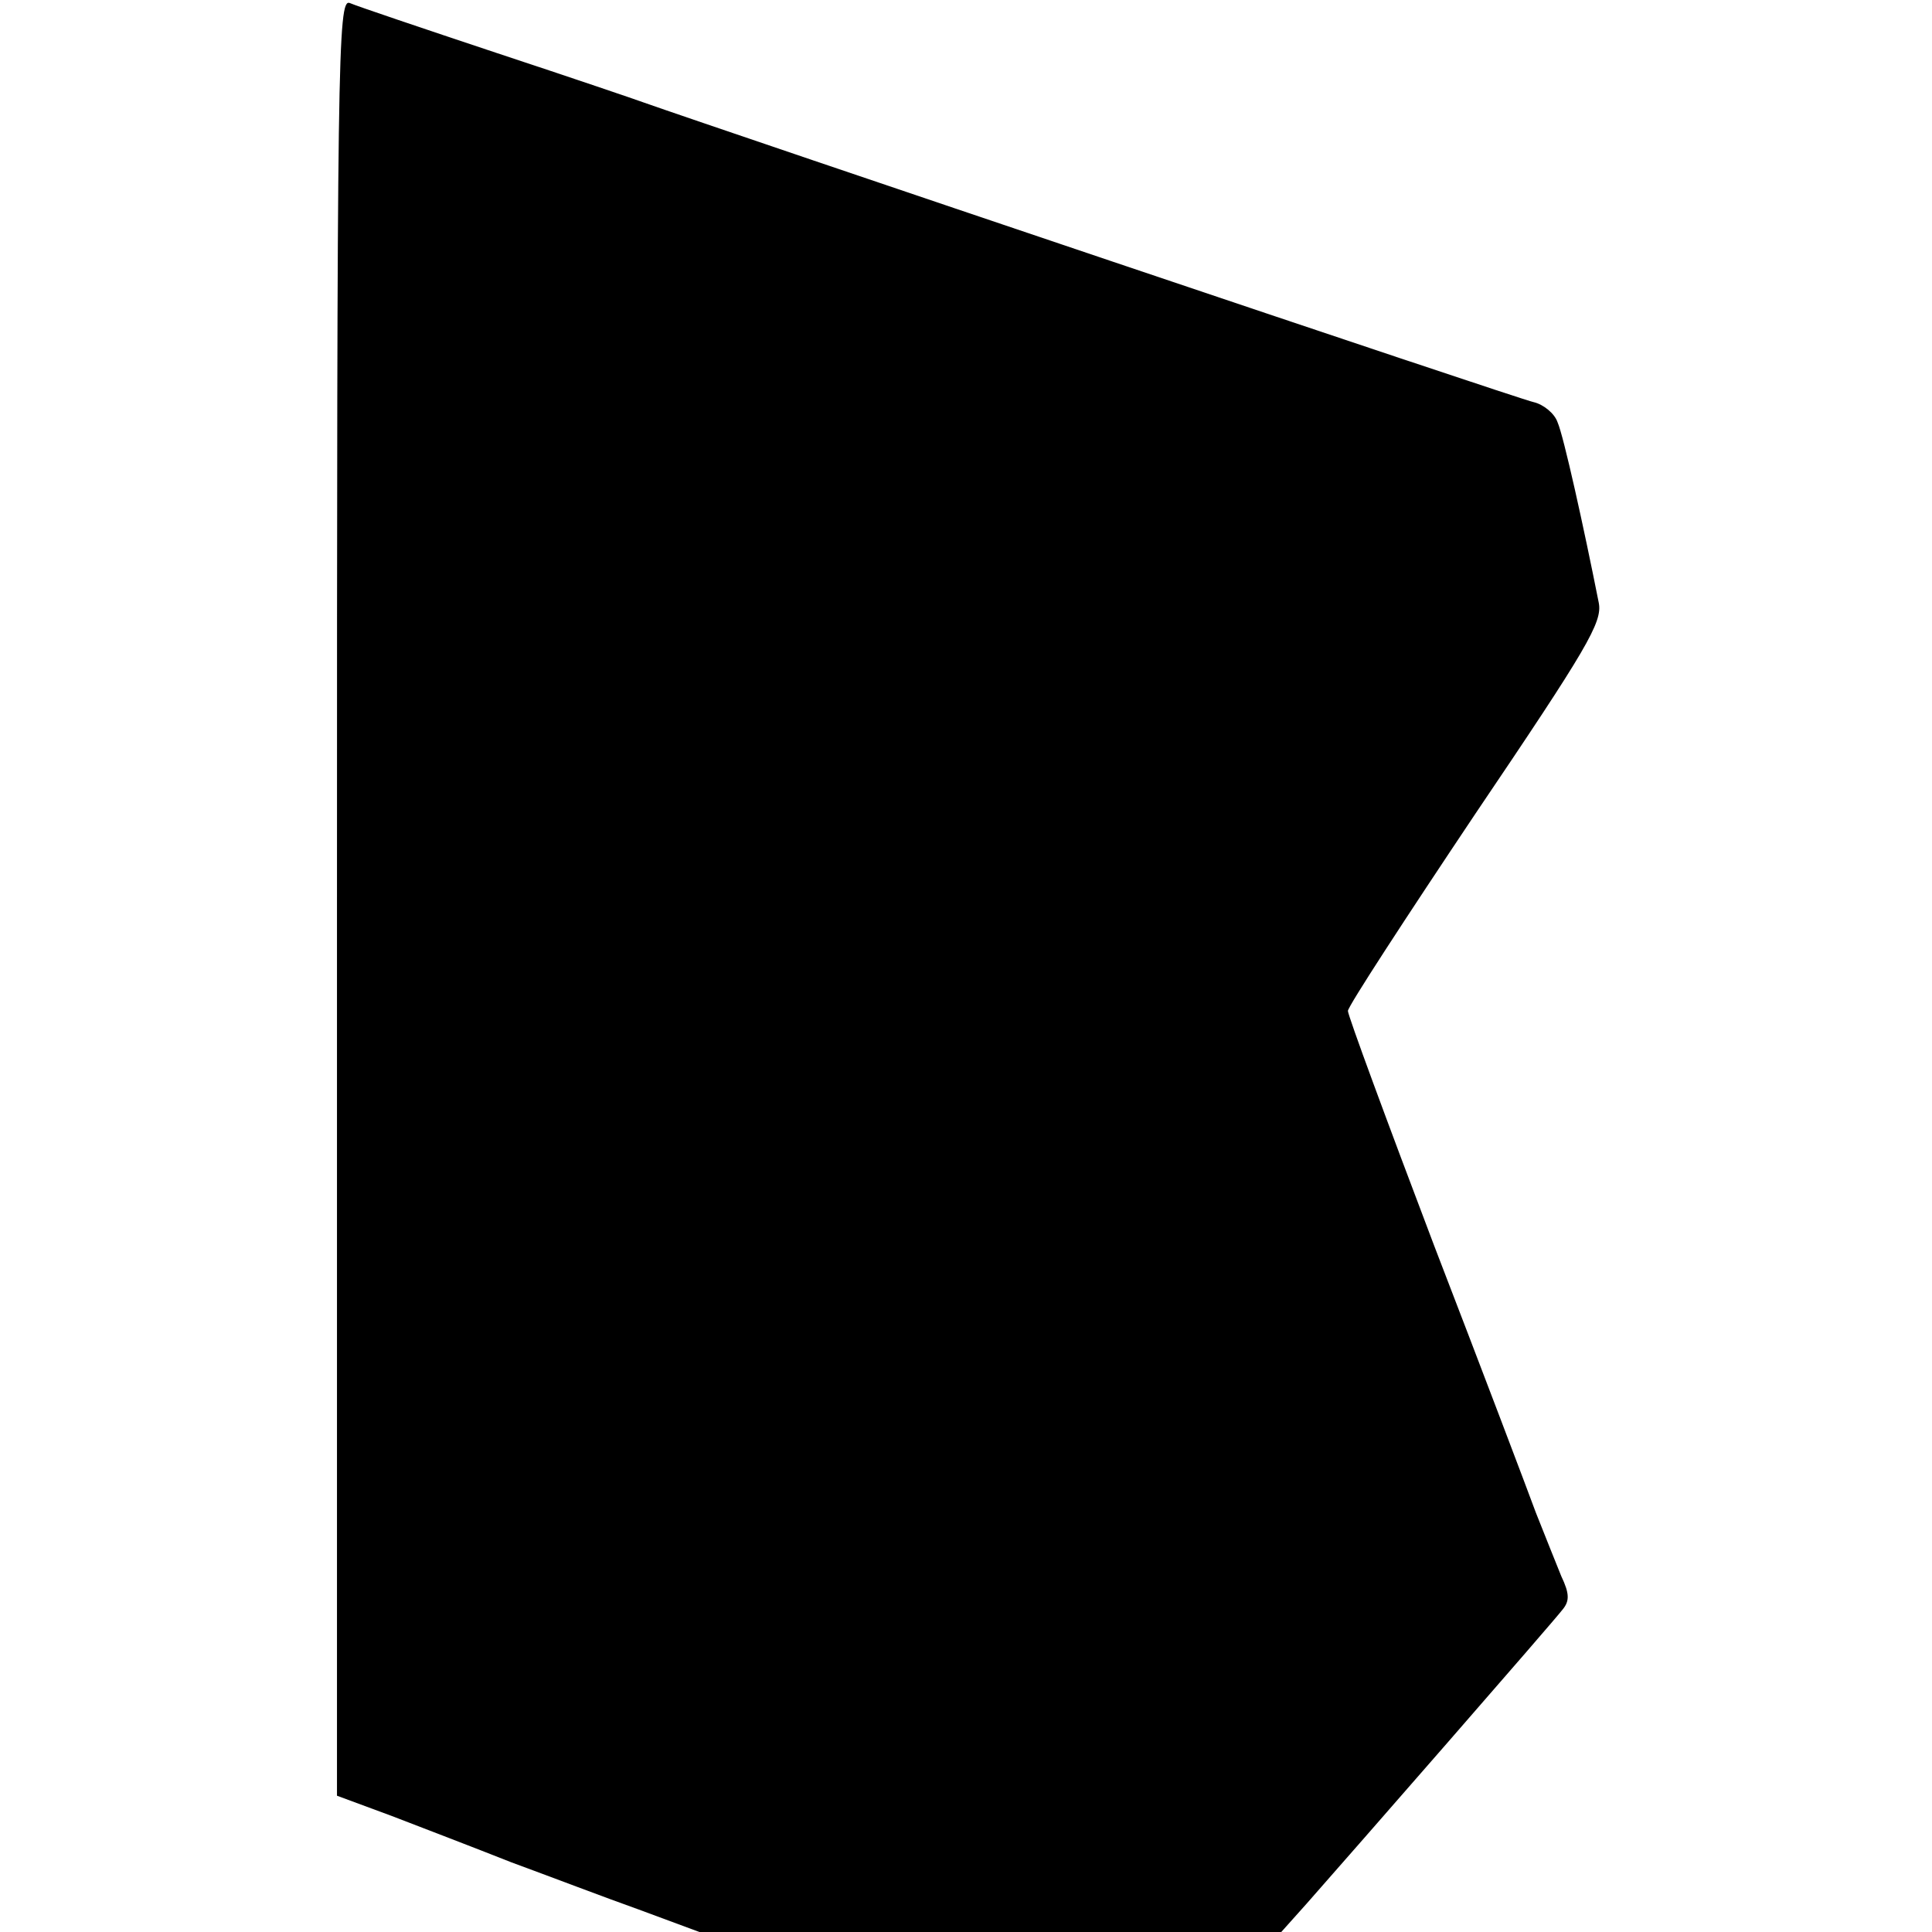<?xml version="1.0" standalone="no"?>
<!DOCTYPE svg PUBLIC "-//W3C//DTD SVG 20010904//EN"
 "http://www.w3.org/TR/2001/REC-SVG-20010904/DTD/svg10.dtd">
<svg version="1.0" xmlns="http://www.w3.org/2000/svg"
 width="258pt" height="258pt" viewBox="0 0 258 258"
 preserveAspectRatio="xMidYMid meet">
<g transform="translate(0,258) scale(0.1,-0.1)"
fill="#000000" stroke="none">
<path d="M450 1382 l0 -1200 73 -27 c39 -15 112 -43 160 -62 49 -18 125 -47
170 -63 l81 -30 389 0 388 0 34 38 c60 68 330 377 342 393 9 11 9 21 -2 44 -7
17 -22 55 -34 85 -11 30 -72 191 -136 357 -63 166 -115 307 -115 313 0 6 77
124 170 263 150 222 170 256 165 282 -20 101 -47 223 -55 241 -4 12 -19 24
-32 27 -17 3 -1089 365 -1188 400 -8 3 -96 33 -196 66 -99 33 -188 63 -197 67
-16 6 -17 -71 -17 -1194z"/>
</g>
</svg>
